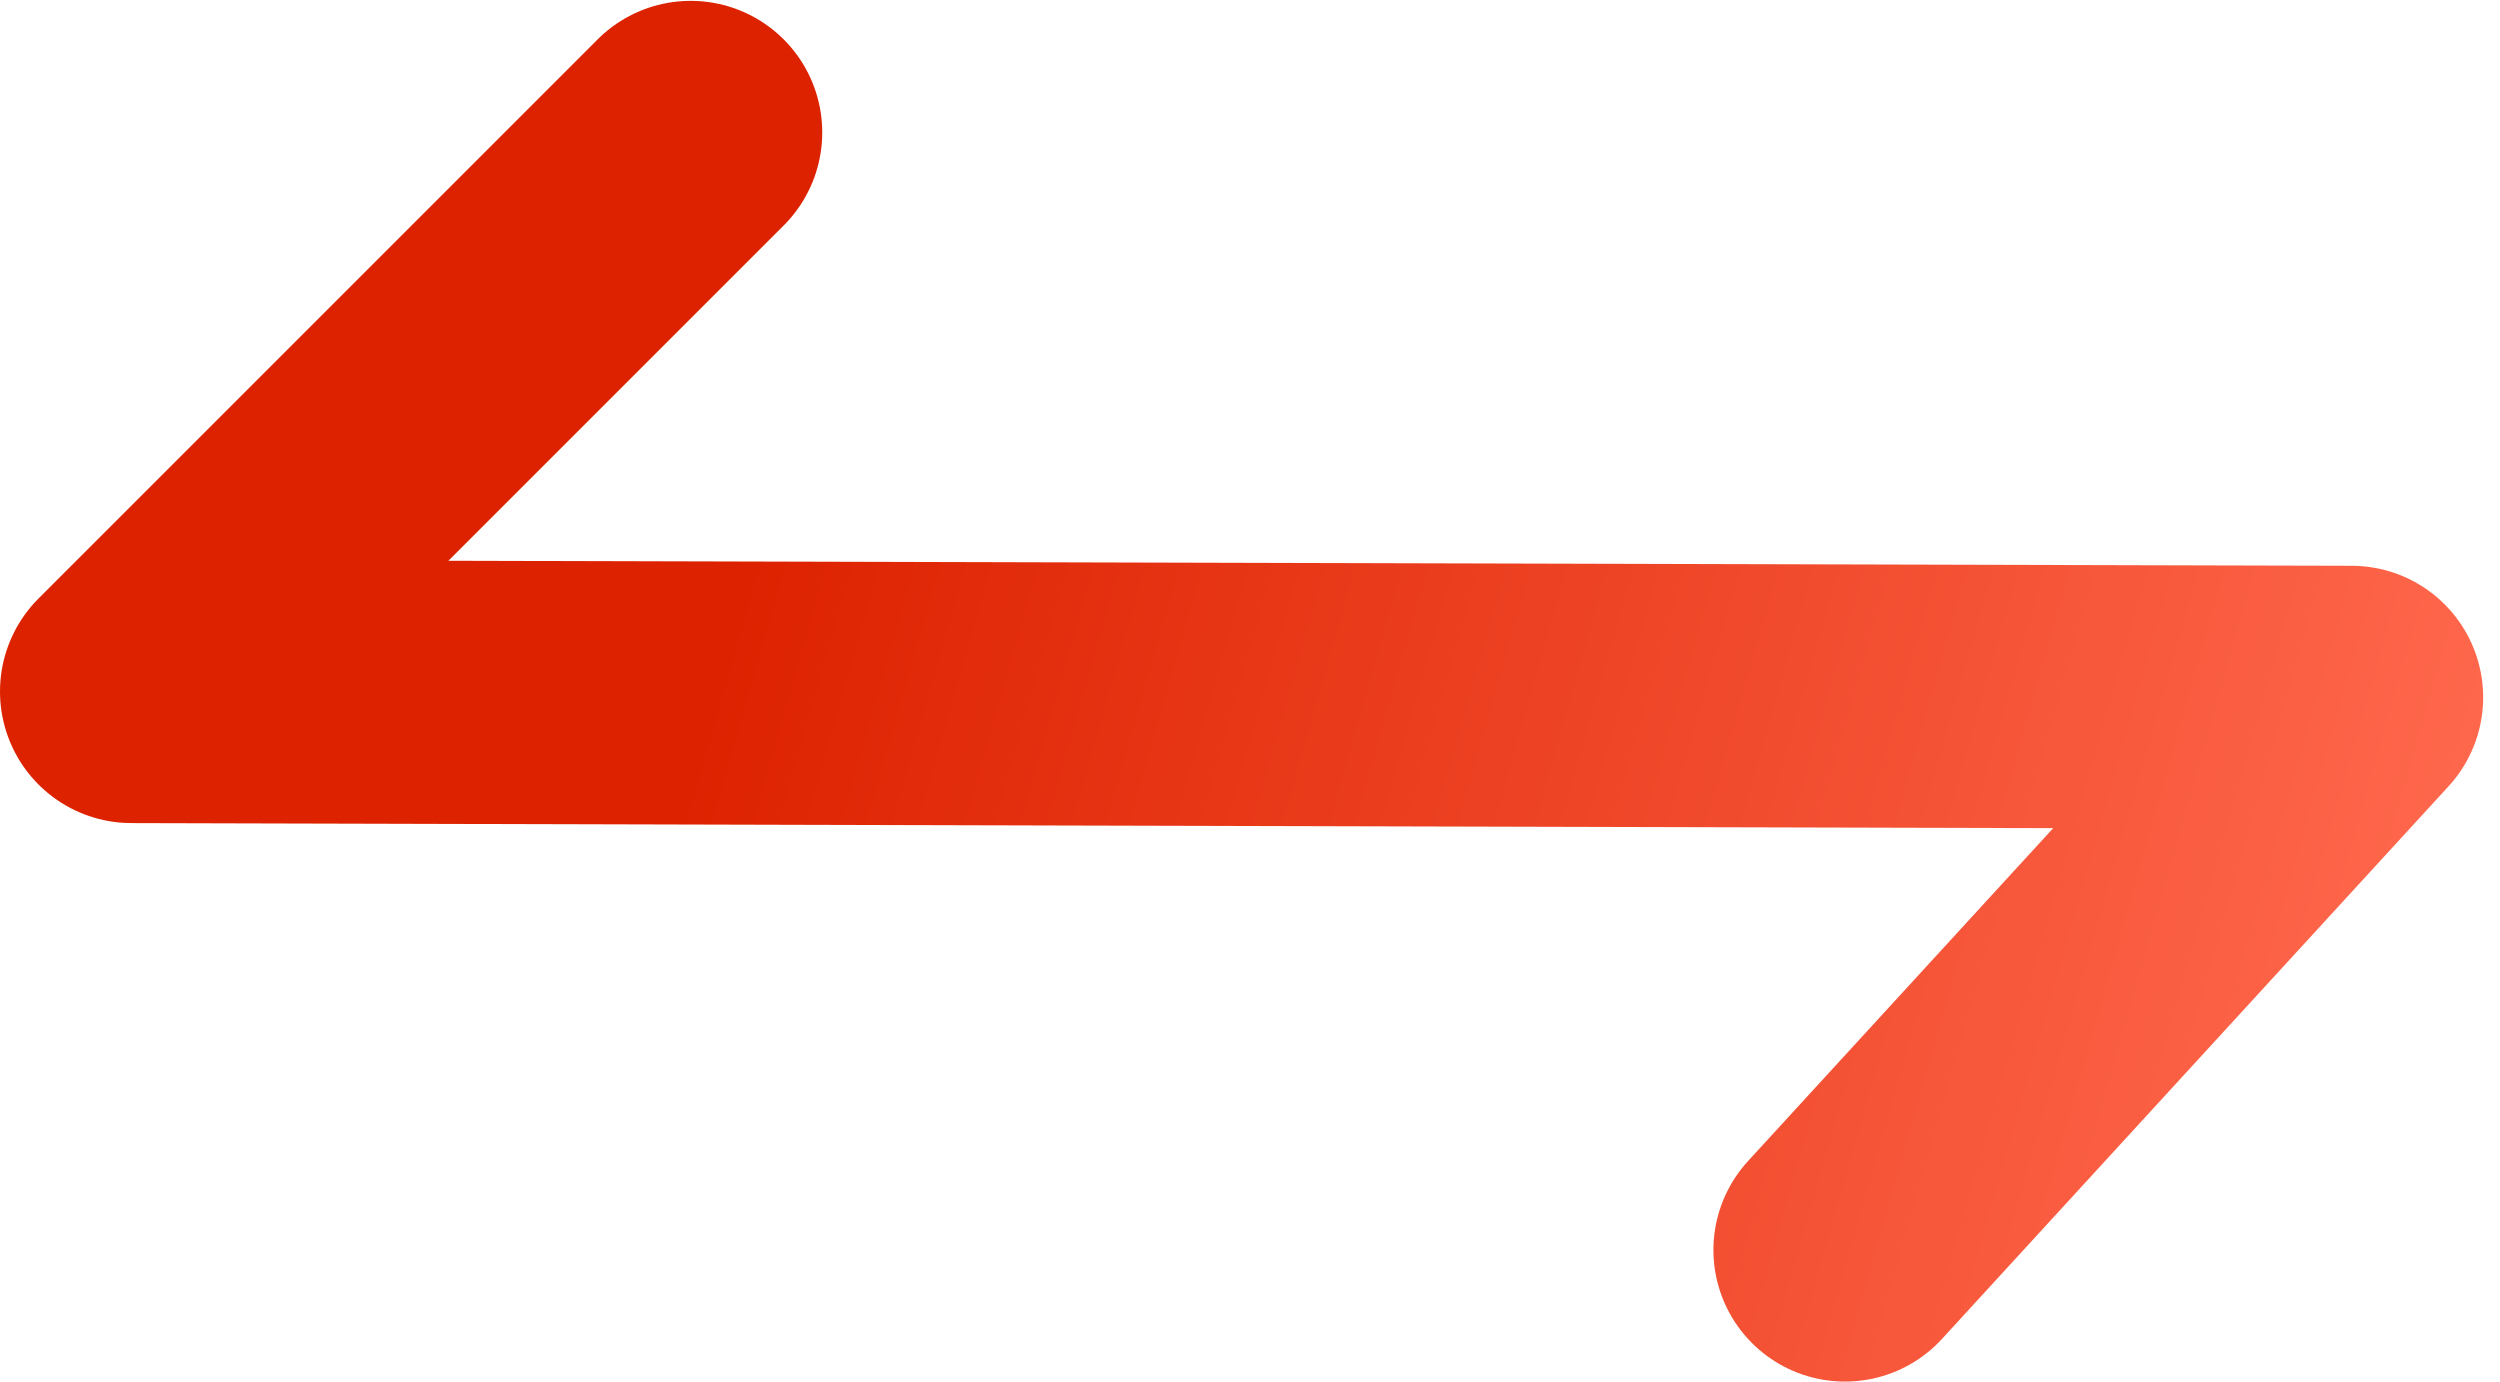 <svg width="38" height="21" viewBox="0 0 38 21" fill="none" xmlns="http://www.w3.org/2000/svg">
<path d="M28.044 19L35.744 10.6L2 10.511L10.498 2.013" stroke="url(#paint0_linear_252_5557)" stroke-width="4" stroke-linecap="round" stroke-linejoin="round"/>
<defs>
<linearGradient id="paint0_linear_252_5557" x1="11.734" y1="7.279" x2="37.03" y2="14.488" gradientUnits="userSpaceOnUse">
<stop stop-color="#DD2200"/>
<stop offset="1" stop-color="#FF684D"/>
</linearGradient>
</defs>
</svg>
